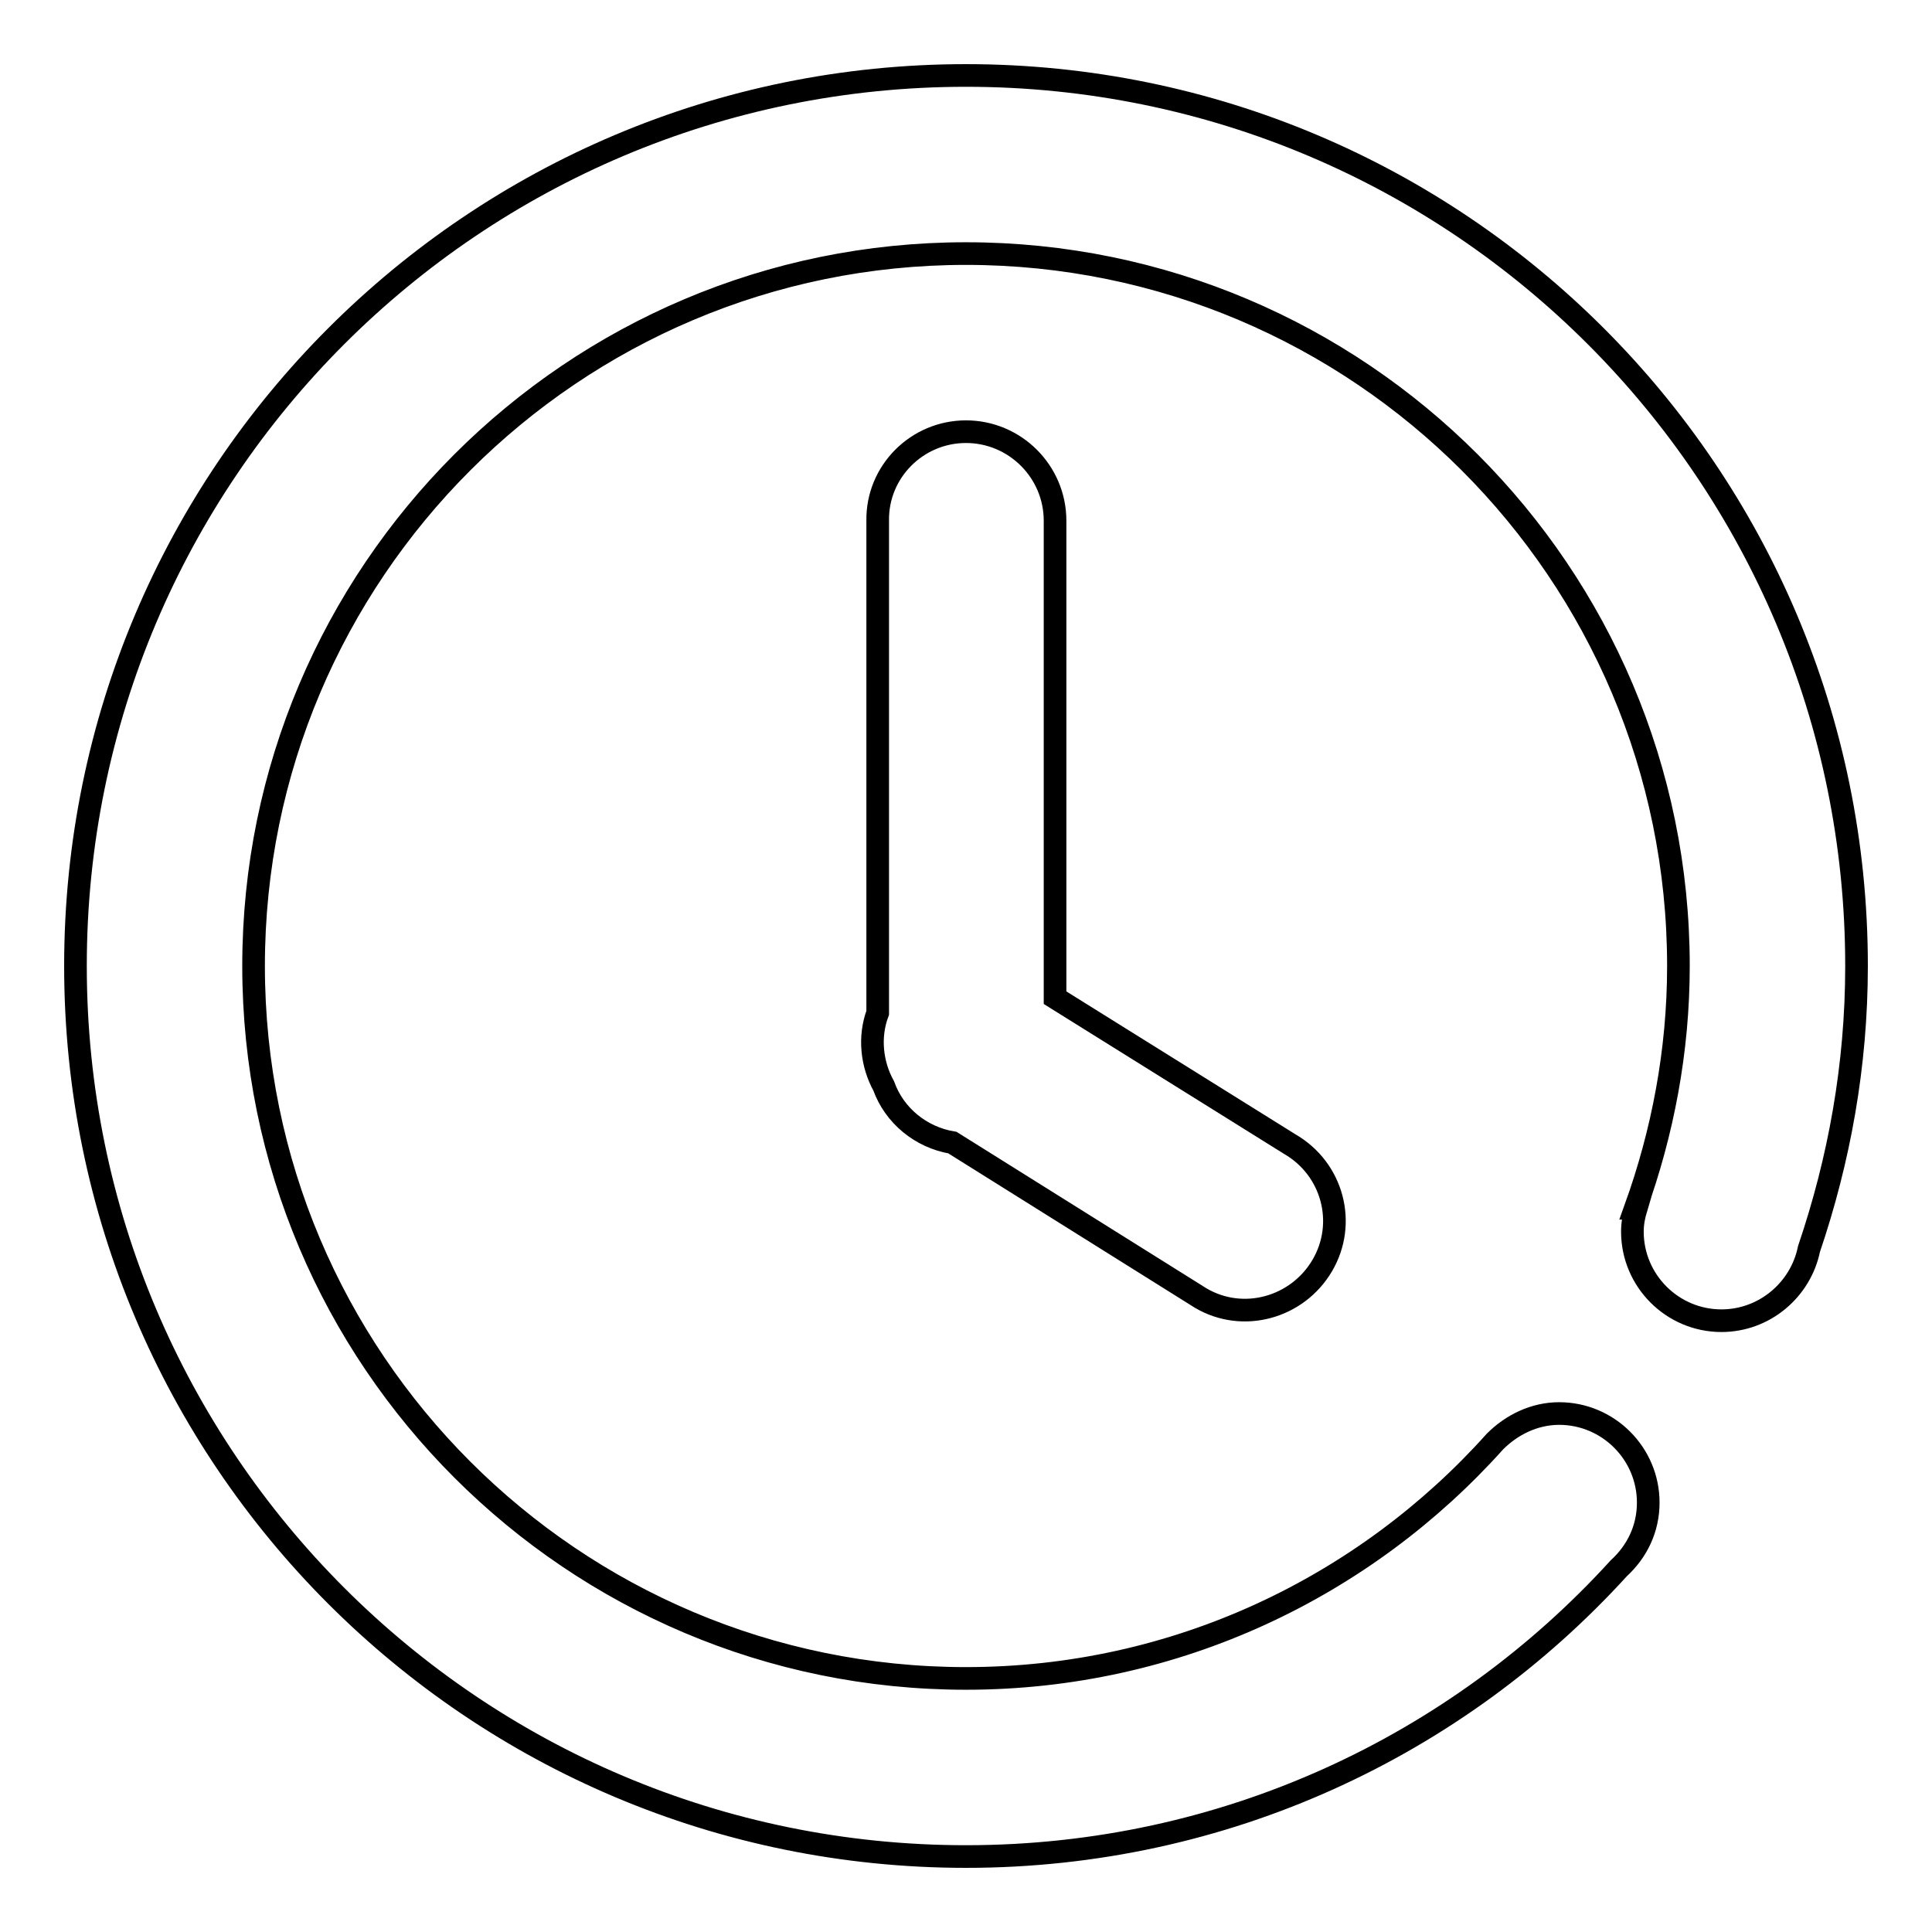 <?xml version="1.0" encoding="utf-8"?>
<!-- Svg Vector Icons : http://www.onlinewebfonts.com/icon -->
<!DOCTYPE svg PUBLIC "-//W3C//DTD SVG 1.1//EN" "http://www.w3.org/Graphics/SVG/1.1/DTD/svg11.dtd">
<svg version="1.1" xmlns="http://www.w3.org/2000/svg" xmlns:xlink="http://www.w3.org/1999/xlink" x="0px" y="0px" viewBox="0 0 256 256" enable-background="new 0 0 256 256" xml:space="preserve">
<g><g><path stroke-width="3" fill-opacity="0" stroke="#000000"  d="M128,57.2c6.5,0,11.8,5.3,11.8,11.8v63.2l31.1,19.4c5.7,3.3,7.6,10.5,4.3,16.1c-3.3,5.6-10.5,7.6-16.1,4.3l-32.9-20.6c-4.2-0.7-7.7-3.6-9.1-7.5c-1.6-2.9-2-6.5-0.8-9.7V69C116.2,62.5,121.5,57.2,128,57.2z M239.7,165.5c-1.1,5.4-5.9,9.5-11.6,9.5c-6.5,0-11.8-5.3-11.8-11.8c0-1.1,0.2-2.1,0.5-3.1l-0.1,0c3.6-10,5.7-20.8,5.7-32.1c0-52.1-42.3-94.4-94.4-94.4c-52.1,0-94.4,42.3-94.4,94.4c0,52.1,42.3,94.4,94.4,94.4c27.9,0,52.9-12.2,70.1-31.4l0,0c2.2-2.2,5.2-3.7,8.5-3.7c6.5,0,11.8,5.3,11.8,11.8c0,3.5-1.5,6.5-3.9,8.7C193.1,231.3,162.3,246,128,246c-65.2,0-118-52.8-118-118C10,62.8,62.8,10,128,10c65.2,0,118,52.8,118,118C246,141.2,243.7,153.7,239.7,165.5z"/></g></g>
</svg>